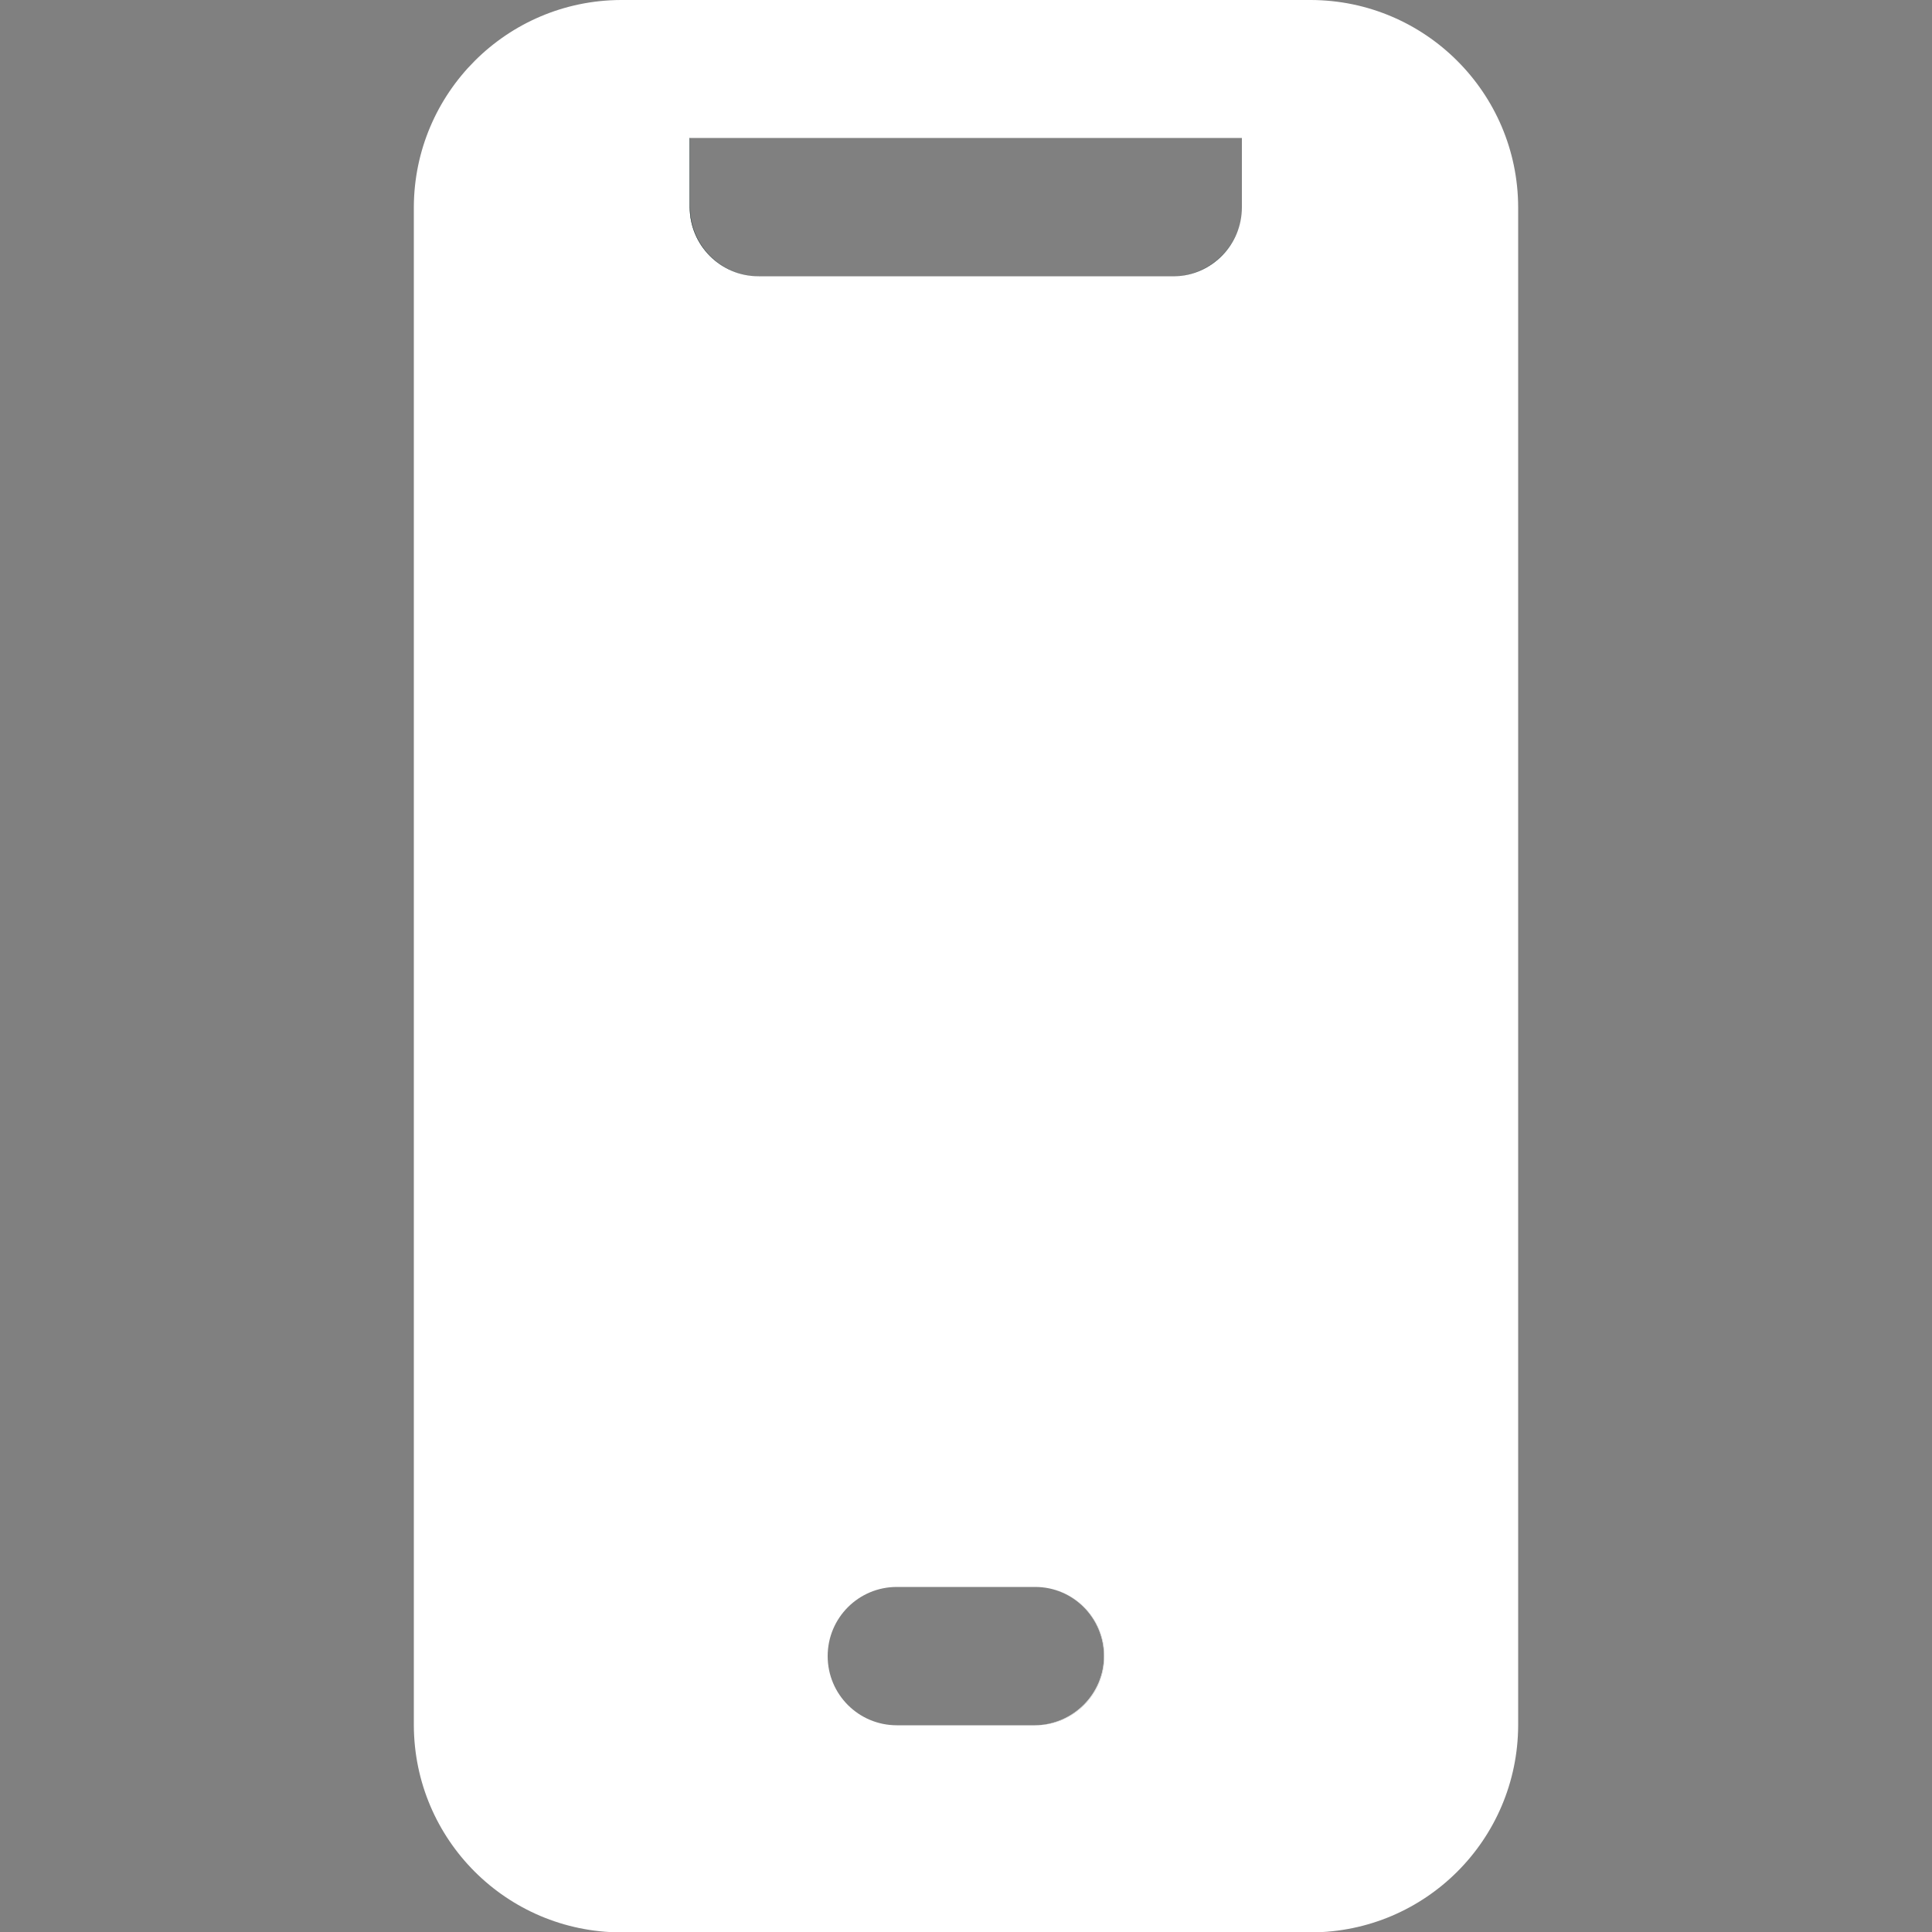 <?xml version="1.0" encoding="utf-8"?>
<!-- Generator: Adobe Illustrator 24.1.2, SVG Export Plug-In . SVG Version: 6.00 Build 0)  -->
<svg version="1.1" id="Calque_1" xmlns="http://www.w3.org/2000/svg" xmlns:xlink="http://www.w3.org/1999/xlink" x="0px" y="0px"
	 viewBox="0 0 500 500" style="enable-background:new 0 0 500 500;" xml:space="preserve">
<rect x="0" y="0" width="500" height="500" fill="#808080" stroke="none"/>
<style type="text/css">
	.st0{fill:none;}
	.st1{fill:#FFFFFF;}
	.st2{fill:#233837;}
</style>
<g>
	<path class="st0" d="M214.3,428.6c0-9.9,8-17.9,17.9-17.9h-0.1C222.2,410.7,214.2,418.7,214.3,428.6c-0.1,9.9,7.9,17.9,17.8,17.9
		h0.1C222.3,446.5,214.3,438.5,214.3,428.6z"/>
	<path class="st0" d="M303.6,71.5c0.2,0,0.3,0,0.5,0c-0.2,0-0.4,0-0.6,0H303.6z"/>
	<path class="st0" d="M285.7,428.6c0-9.9-8-17.9-17.9-17.9h-35.6c-9.9,0-17.9,8-17.9,17.9c0,9.9,8,17.9,17.9,17.9h35.6
		C277.7,446.4,285.7,438.4,285.7,428.6z"/>
	<path class="st1" d="M339.3,0H160.7c-29.6,0.1-53.5,24.1-53.6,53.6v392.9c0.1,29.6,24,53.5,53.6,53.6h178.6
		c29.6-0.1,53.5-24,53.6-53.6V53.6C392.8,24,368.8,0.1,339.3,0z M267.9,446.5L267.9,446.5h-35.7h-0.1c-9.9,0-17.9-8-17.9-17.9
		c0-9.9,8-17.9,17.9-17.9h0.1h35.6h0.1c9.9,0,17.9,8,17.9,17.9C285.8,438.5,277.8,446.5,267.9,446.5z M321.4,53.6
		c0,9.7-7.7,17.6-17.3,17.9c-0.2,0-0.3,0-0.5,0h-0.1h-107h-0.1c-9.9,0-17.9-8-17.9-17.9V35.7h0.1h142.8V53.6z"/>
	<path class="st1" d="M267.9,410.7L267.9,410.7c9.8,0,17.8,8,17.8,17.9c0,9.8-8,17.8-17.9,17.9h0.1c9.9,0,17.9-8,17.9-17.9
		C285.8,418.7,277.8,410.7,267.9,410.7z"/>
	<path class="st0" d="M178.6,53.6c0,9.9,8,17.9,17.9,17.9h107c0.2,0,0.4,0,0.6,0c9.6-0.4,17.3-8.2,17.3-17.9V35.7H178.6V53.6z"/>
	<path class="st2" d="M178.6,53.6V35.7h-0.1v17.9c0,9.9,8,17.9,17.9,17.9h0.1C186.6,71.5,178.6,63.5,178.6,53.6z"/>
	<path class="st2" d="M304.1,71.5c9.6-0.3,17.3-8.2,17.3-17.9C321.4,63.2,313.7,71.1,304.1,71.5z"/>
</g>
</svg>
